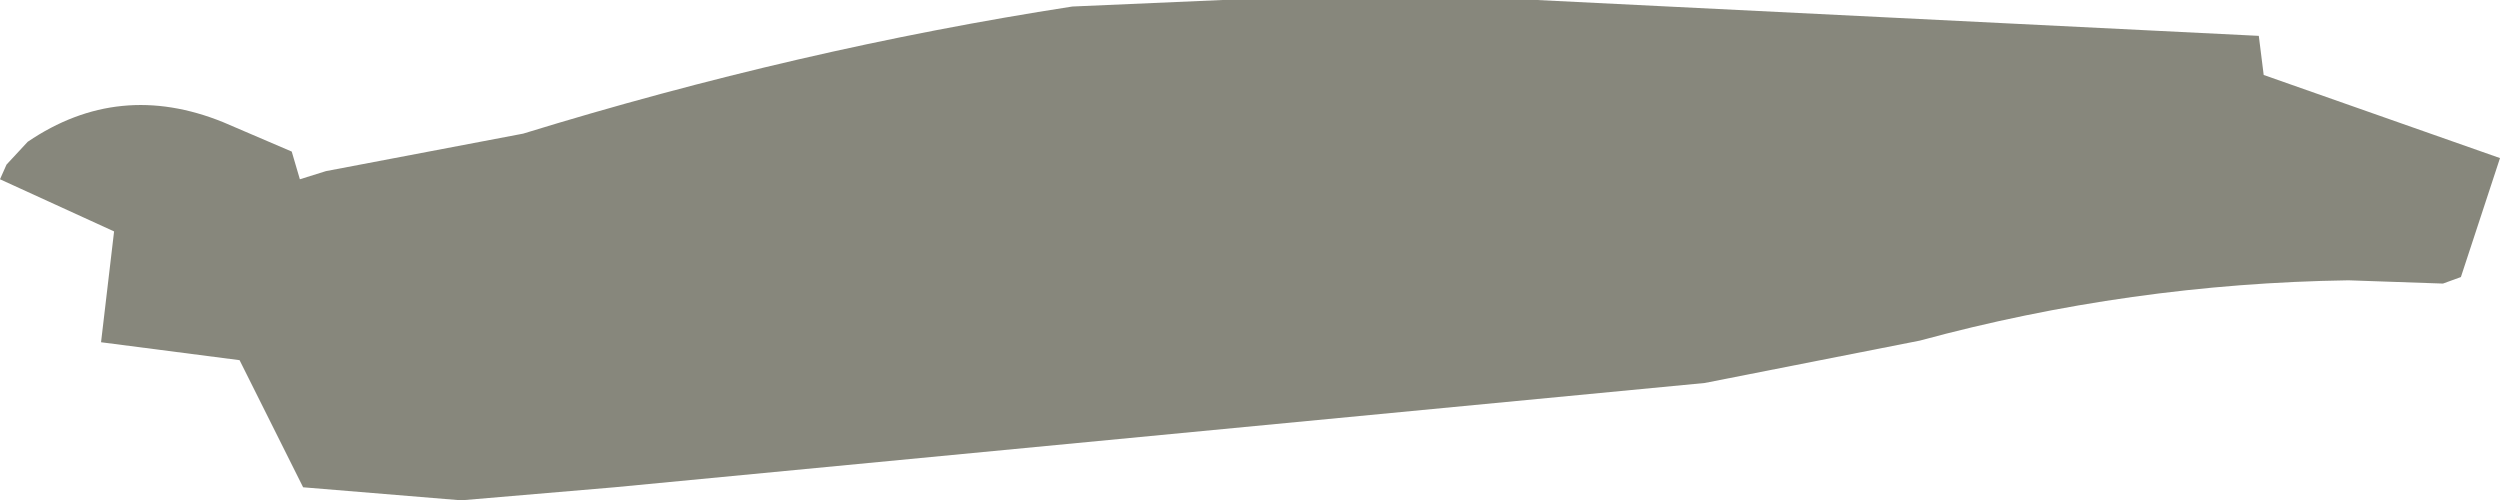 <?xml version="1.0" encoding="UTF-8" standalone="no"?>
<svg xmlns:xlink="http://www.w3.org/1999/xlink" height="15.35px" width="76.7px" xmlns="http://www.w3.org/2000/svg">
  <g transform="matrix(1.0, 0.0, 0.0, 1.0, 41.9, -43.95)">
    <path d="M27.4 45.05 L27.55 46.25 34.8 48.8 33.6 52.45 33.05 52.65 30.15 52.55 Q23.45 52.65 17.0 54.4 L10.4 55.7 -23.05 58.9 -27.75 59.3 -32.6 58.9 -34.55 55.0 -38.8 54.45 -38.4 51.05 -41.9 49.45 -41.7 49.0 -41.05 48.3 Q-38.25 46.4 -35.05 47.7 L-32.95 48.6 -32.7 49.45 -31.9 49.2 -25.85 48.05 Q-17.4 45.45 -9.0 44.15 L-4.4 43.95 5.25 43.95 27.4 45.05" fill="#87877c" fill-rule="evenodd" stroke="none"/>
  </g>
</svg>
